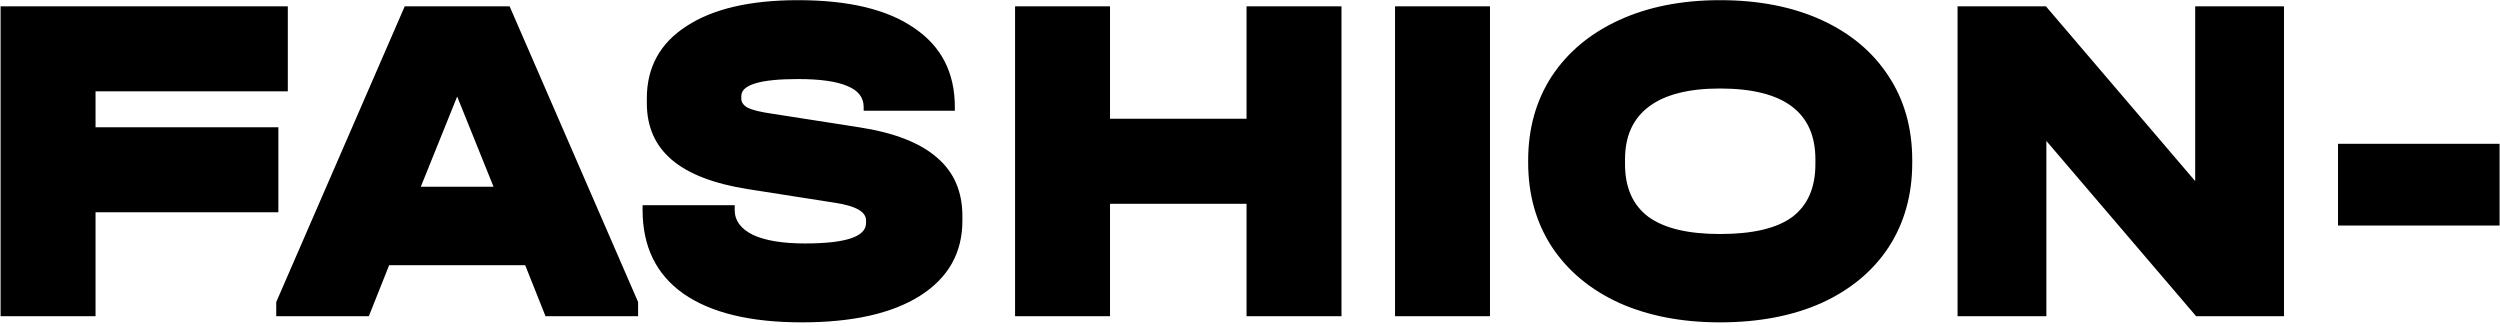<?xml version="1.0" encoding="UTF-8"?> <svg xmlns="http://www.w3.org/2000/svg" width="506" height="66" viewBox="0 0 506 66" fill="none"> <path d="M58.253 1.277V18.487H19.338V25.754H56.341V42.965H19.338V64H0.119V1.277H58.253ZM129.152 61.132V64H110.412L106.3 53.674H78.763L74.652 64H55.911V61.132L81.919 1.277H103.145L129.152 61.132ZM99.894 37.801L92.532 19.539L85.169 37.801H99.894ZM162.28 65.243C151.826 65.243 143.826 63.299 138.281 59.41C132.799 55.522 130.058 49.881 130.058 42.487V41.531H148.703V42.487C148.703 44.654 149.946 46.343 152.432 47.554C154.918 48.702 158.423 49.275 162.949 49.275C171.172 49.275 175.284 47.905 175.284 45.164V44.59C175.284 42.869 173.212 41.69 169.069 41.052L151.38 38.28C144.496 37.196 139.364 35.22 135.986 32.352C132.607 29.483 130.918 25.658 130.918 20.878V19.922C130.918 13.611 133.595 8.735 138.95 5.292C144.304 1.787 151.826 0.034 161.515 0.034C171.778 0.034 179.618 1.914 185.036 5.675C190.518 9.372 193.259 14.695 193.259 21.643V22.407H174.806V21.643C174.806 19.73 173.722 18.328 171.555 17.436C169.387 16.479 166.041 16.001 161.515 16.001C153.866 16.001 150.041 17.149 150.041 19.444V20.017C150.041 20.718 150.487 21.324 151.38 21.834C152.336 22.28 153.898 22.663 156.065 22.981L173.849 25.754C180.925 26.838 186.184 28.878 189.626 31.873C193.068 34.806 194.789 38.758 194.789 43.73V44.686C194.789 51.188 191.921 56.255 186.184 59.889C180.511 63.458 172.543 65.243 162.28 65.243ZM224.667 1.277V24.033H252.3V1.277H271.518V64H252.3V41.244H224.667V64H205.449V1.277H224.667ZM301.574 1.277V64H282.355V1.277H301.574ZM348.122 65.243C340.409 65.243 333.62 63.936 327.756 61.323C321.891 58.646 317.334 54.853 314.083 49.945C310.896 45.036 309.302 39.363 309.302 32.925V32.447C309.302 26.009 310.896 20.336 314.083 15.428C317.334 10.519 321.891 6.727 327.756 4.049C333.62 1.372 340.409 0.034 348.122 0.034C355.962 0.034 362.814 1.372 368.679 4.049C374.543 6.727 379.069 10.519 382.256 15.428C385.443 20.272 387.037 25.945 387.037 32.447V32.925C387.037 39.427 385.443 45.132 382.256 50.04C379.069 54.885 374.543 58.646 368.679 61.323C362.814 63.936 355.962 65.243 348.122 65.243ZM348.122 47.363C354.751 47.363 359.627 46.216 362.751 43.921C365.874 41.562 367.436 37.993 367.436 33.212V32.256C367.436 22.694 360.998 17.914 348.122 17.914C341.811 17.914 337.03 19.125 333.779 21.547C330.529 23.969 328.903 27.539 328.903 32.256V33.212C328.903 37.993 330.497 41.562 333.684 43.921C336.871 46.216 341.684 47.363 348.122 47.363ZM462.281 1.277V64H444.497L414.187 28.527V64H396.211V1.277H414.091L444.306 36.654V1.277H462.281ZM505.914 29.101V45.642H473.214V29.101H505.914Z" fill="black"></path> </svg> 